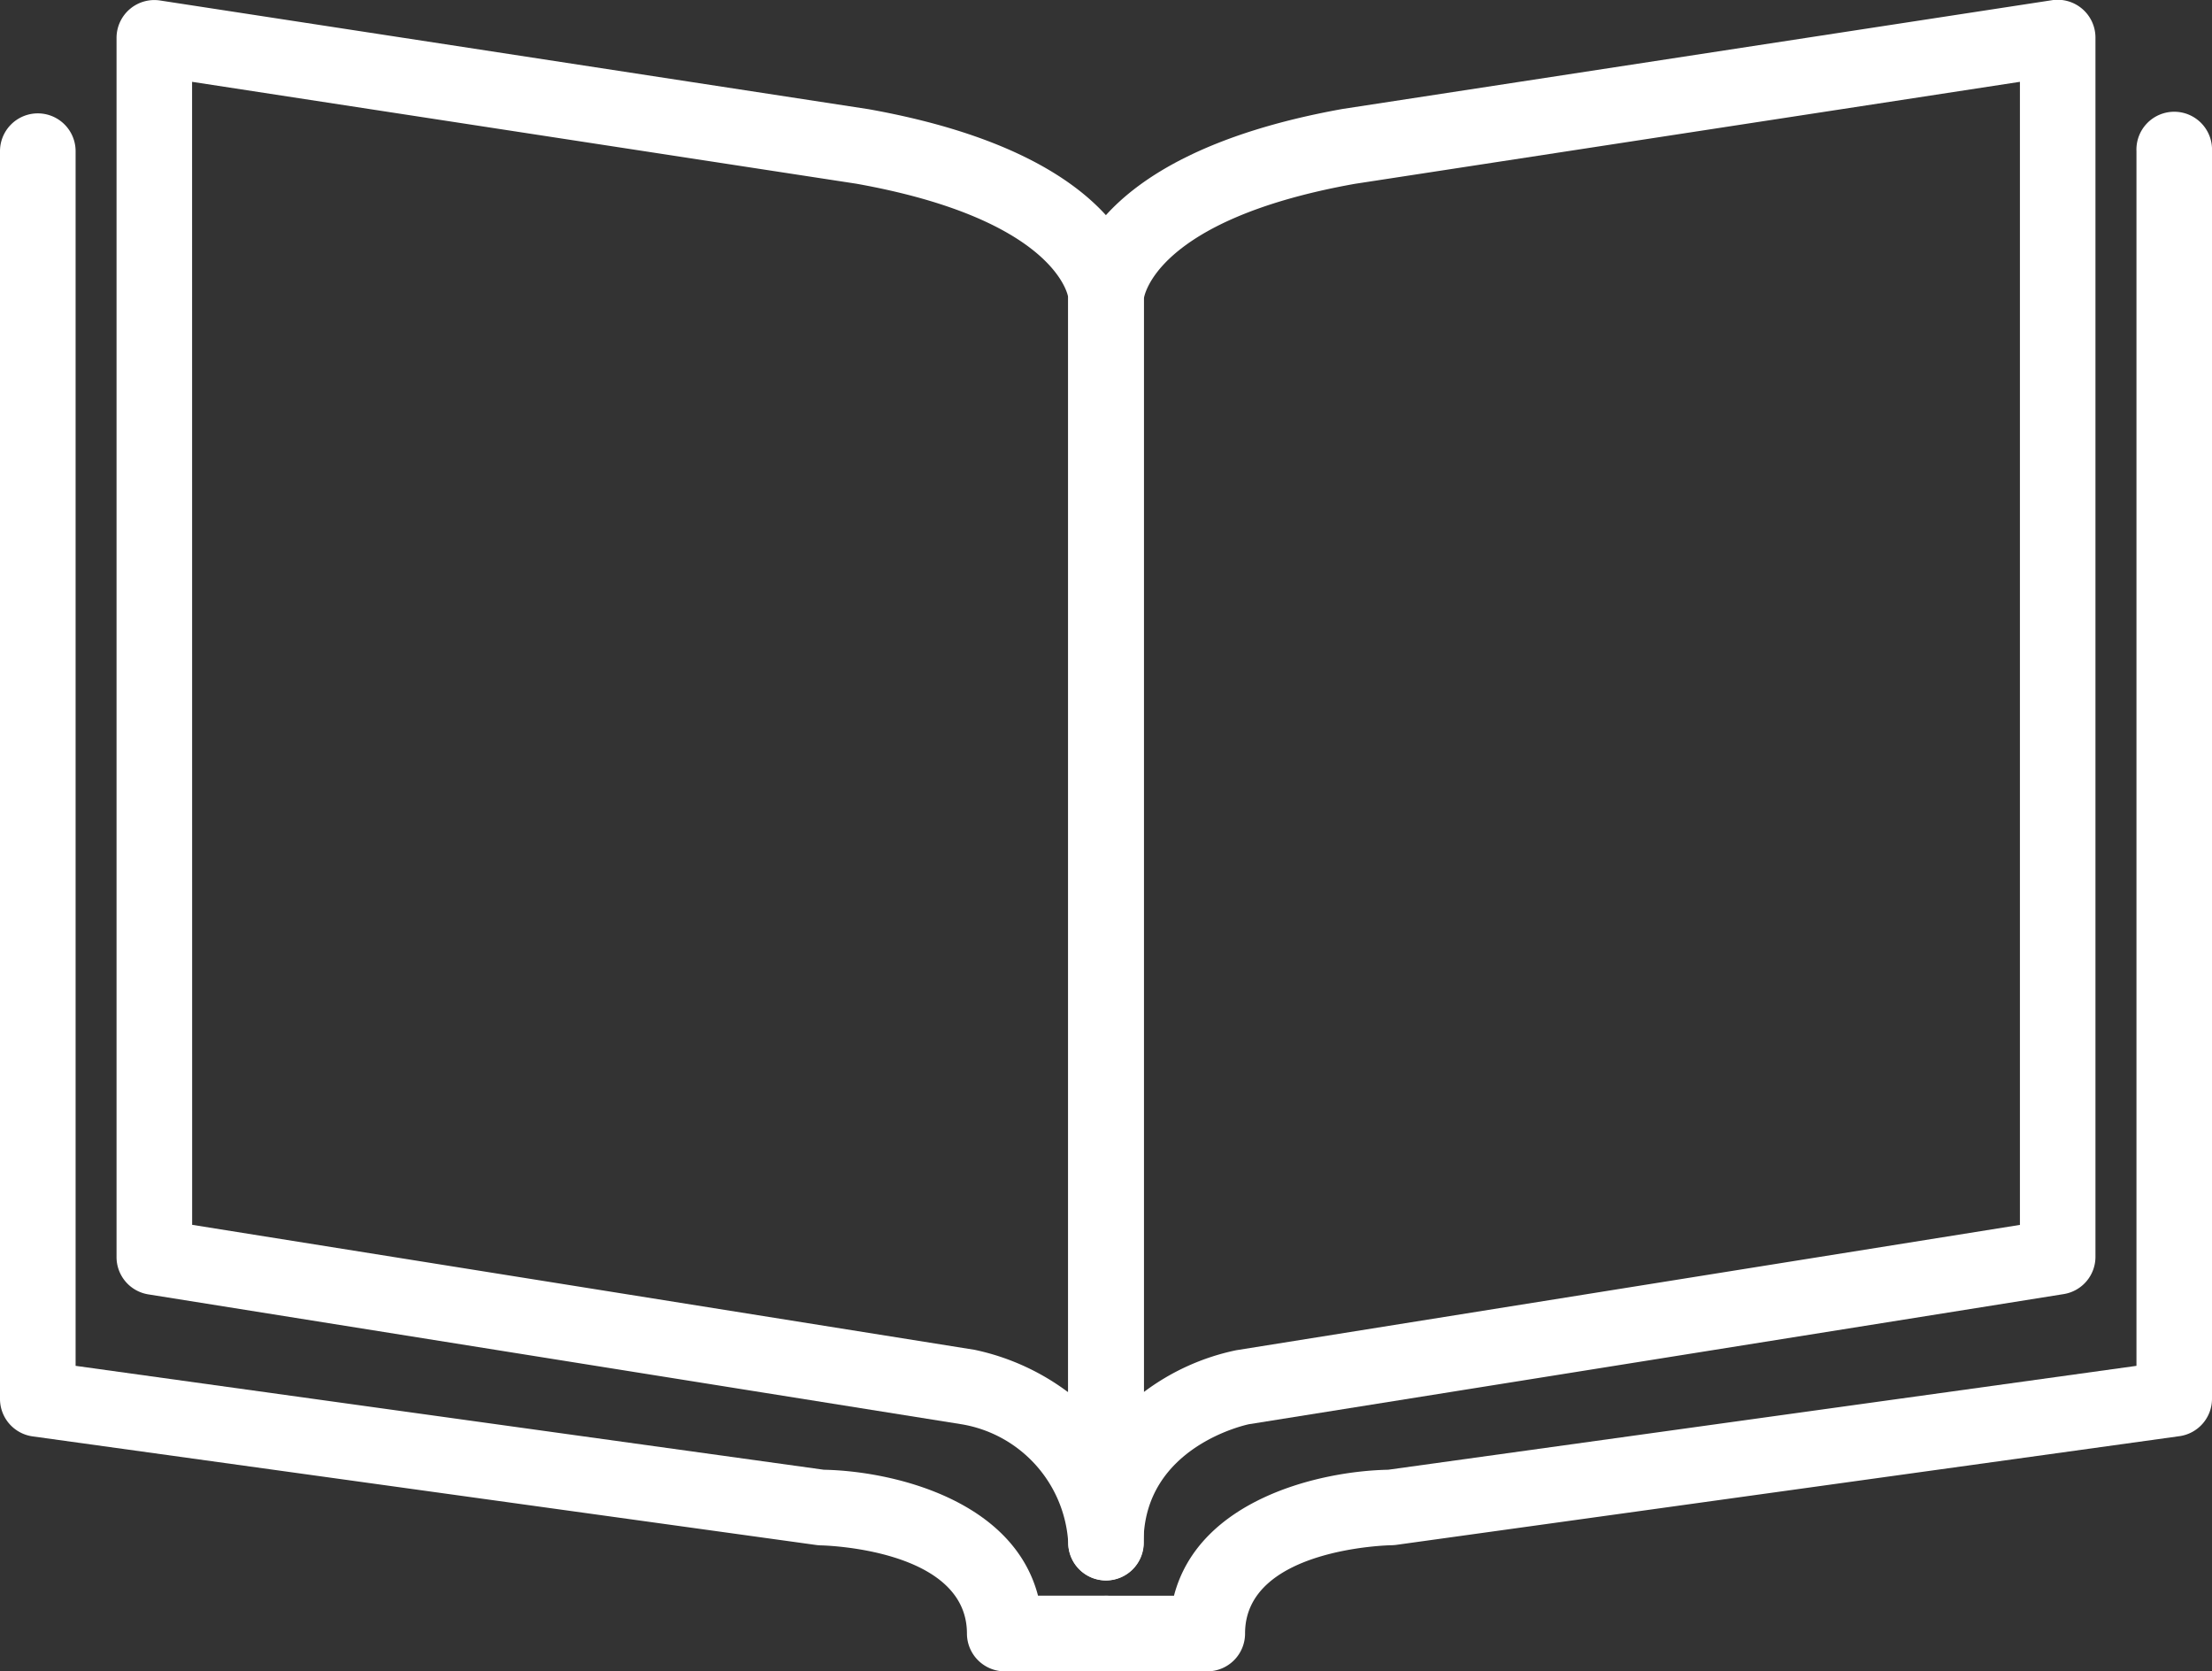 <svg xmlns="http://www.w3.org/2000/svg" width="31.773" height="24" viewBox="0 0 31.773 24"><rect x="0" y="0" width="31.773" height="24" fill="#333333" stroke="none"/><g transform="translate(-443.868 -307.788)"><g transform="translate(445.542 307.788)"><path d="M460.871,330.483a.543.543,0,0,1-.543-.543,1.837,1.837,0,0,0-1.532-1.7l-11.68-1.865a.542.542,0,0,1-.458-.536V308.331a.543.543,0,0,1,.625-.536l10.178,1.561c3.842.688,3.952,2.495,3.952,2.7V329.94A.543.543,0,0,1,460.871,330.483Zm-13.127-5.107,11.24,1.795a3.415,3.415,0,0,1,1.343.609V312.054h0s-.159-1.112-3.043-1.628l-9.541-1.463Z" transform="translate(-446.658 -307.788)" fill="#ffffff"/></g><g transform="translate(443.868 309.416)"><path d="M459.755,332.874H458.3a.544.544,0,0,1-.543-.543c0-1.225-2.083-1.266-2.1-1.266a.666.666,0,0,1-.069-.006L444.337,329.5a.543.543,0,0,1-.469-.537V311.045a.543.543,0,1,1,1.086,0v17.442l10.748,1.492c.989.019,2.716.43,3.076,1.808h.976a.543.543,0,0,1,0,1.087Z" transform="translate(-443.868 -310.502)" fill="#ffffff"/></g><g transform="translate(459.212 307.788)"><path d="M469.984,330.483a.543.543,0,0,1-.543-.543V312.054c0-.2.11-2.011,3.938-2.7l10.192-1.562a.543.543,0,0,1,.625.537v17.507a.542.542,0,0,1-.458.536l-11.7,1.868c-.043.009-1.515.325-1.515,1.7A.543.543,0,0,1,469.984,330.483Zm13.127-21.519-9.554,1.465c-2.887.517-3.029,1.638-3.03,1.649v15.7a3.343,3.343,0,0,1,1.326-.6l11.258-1.8V308.964Z" transform="translate(-469.441 -307.789)" fill="#ffffff"/></g><g transform="translate(459.212 309.416)"><path d="M471.435,332.874h-1.451a.543.543,0,1,1,0-1.086h.976c.359-1.379,2.086-1.79,3.076-1.809l10.749-1.492V311.045a.543.543,0,1,1,1.085,0V328.96a.542.542,0,0,1-.468.537l-11.251,1.561a.672.672,0,0,1-.07.005c-.02,0-2.1.041-2.1,1.266A.543.543,0,0,1,471.435,332.874Z" transform="translate(-469.441 -310.502)" fill="#ffffff"/></g></g></svg>